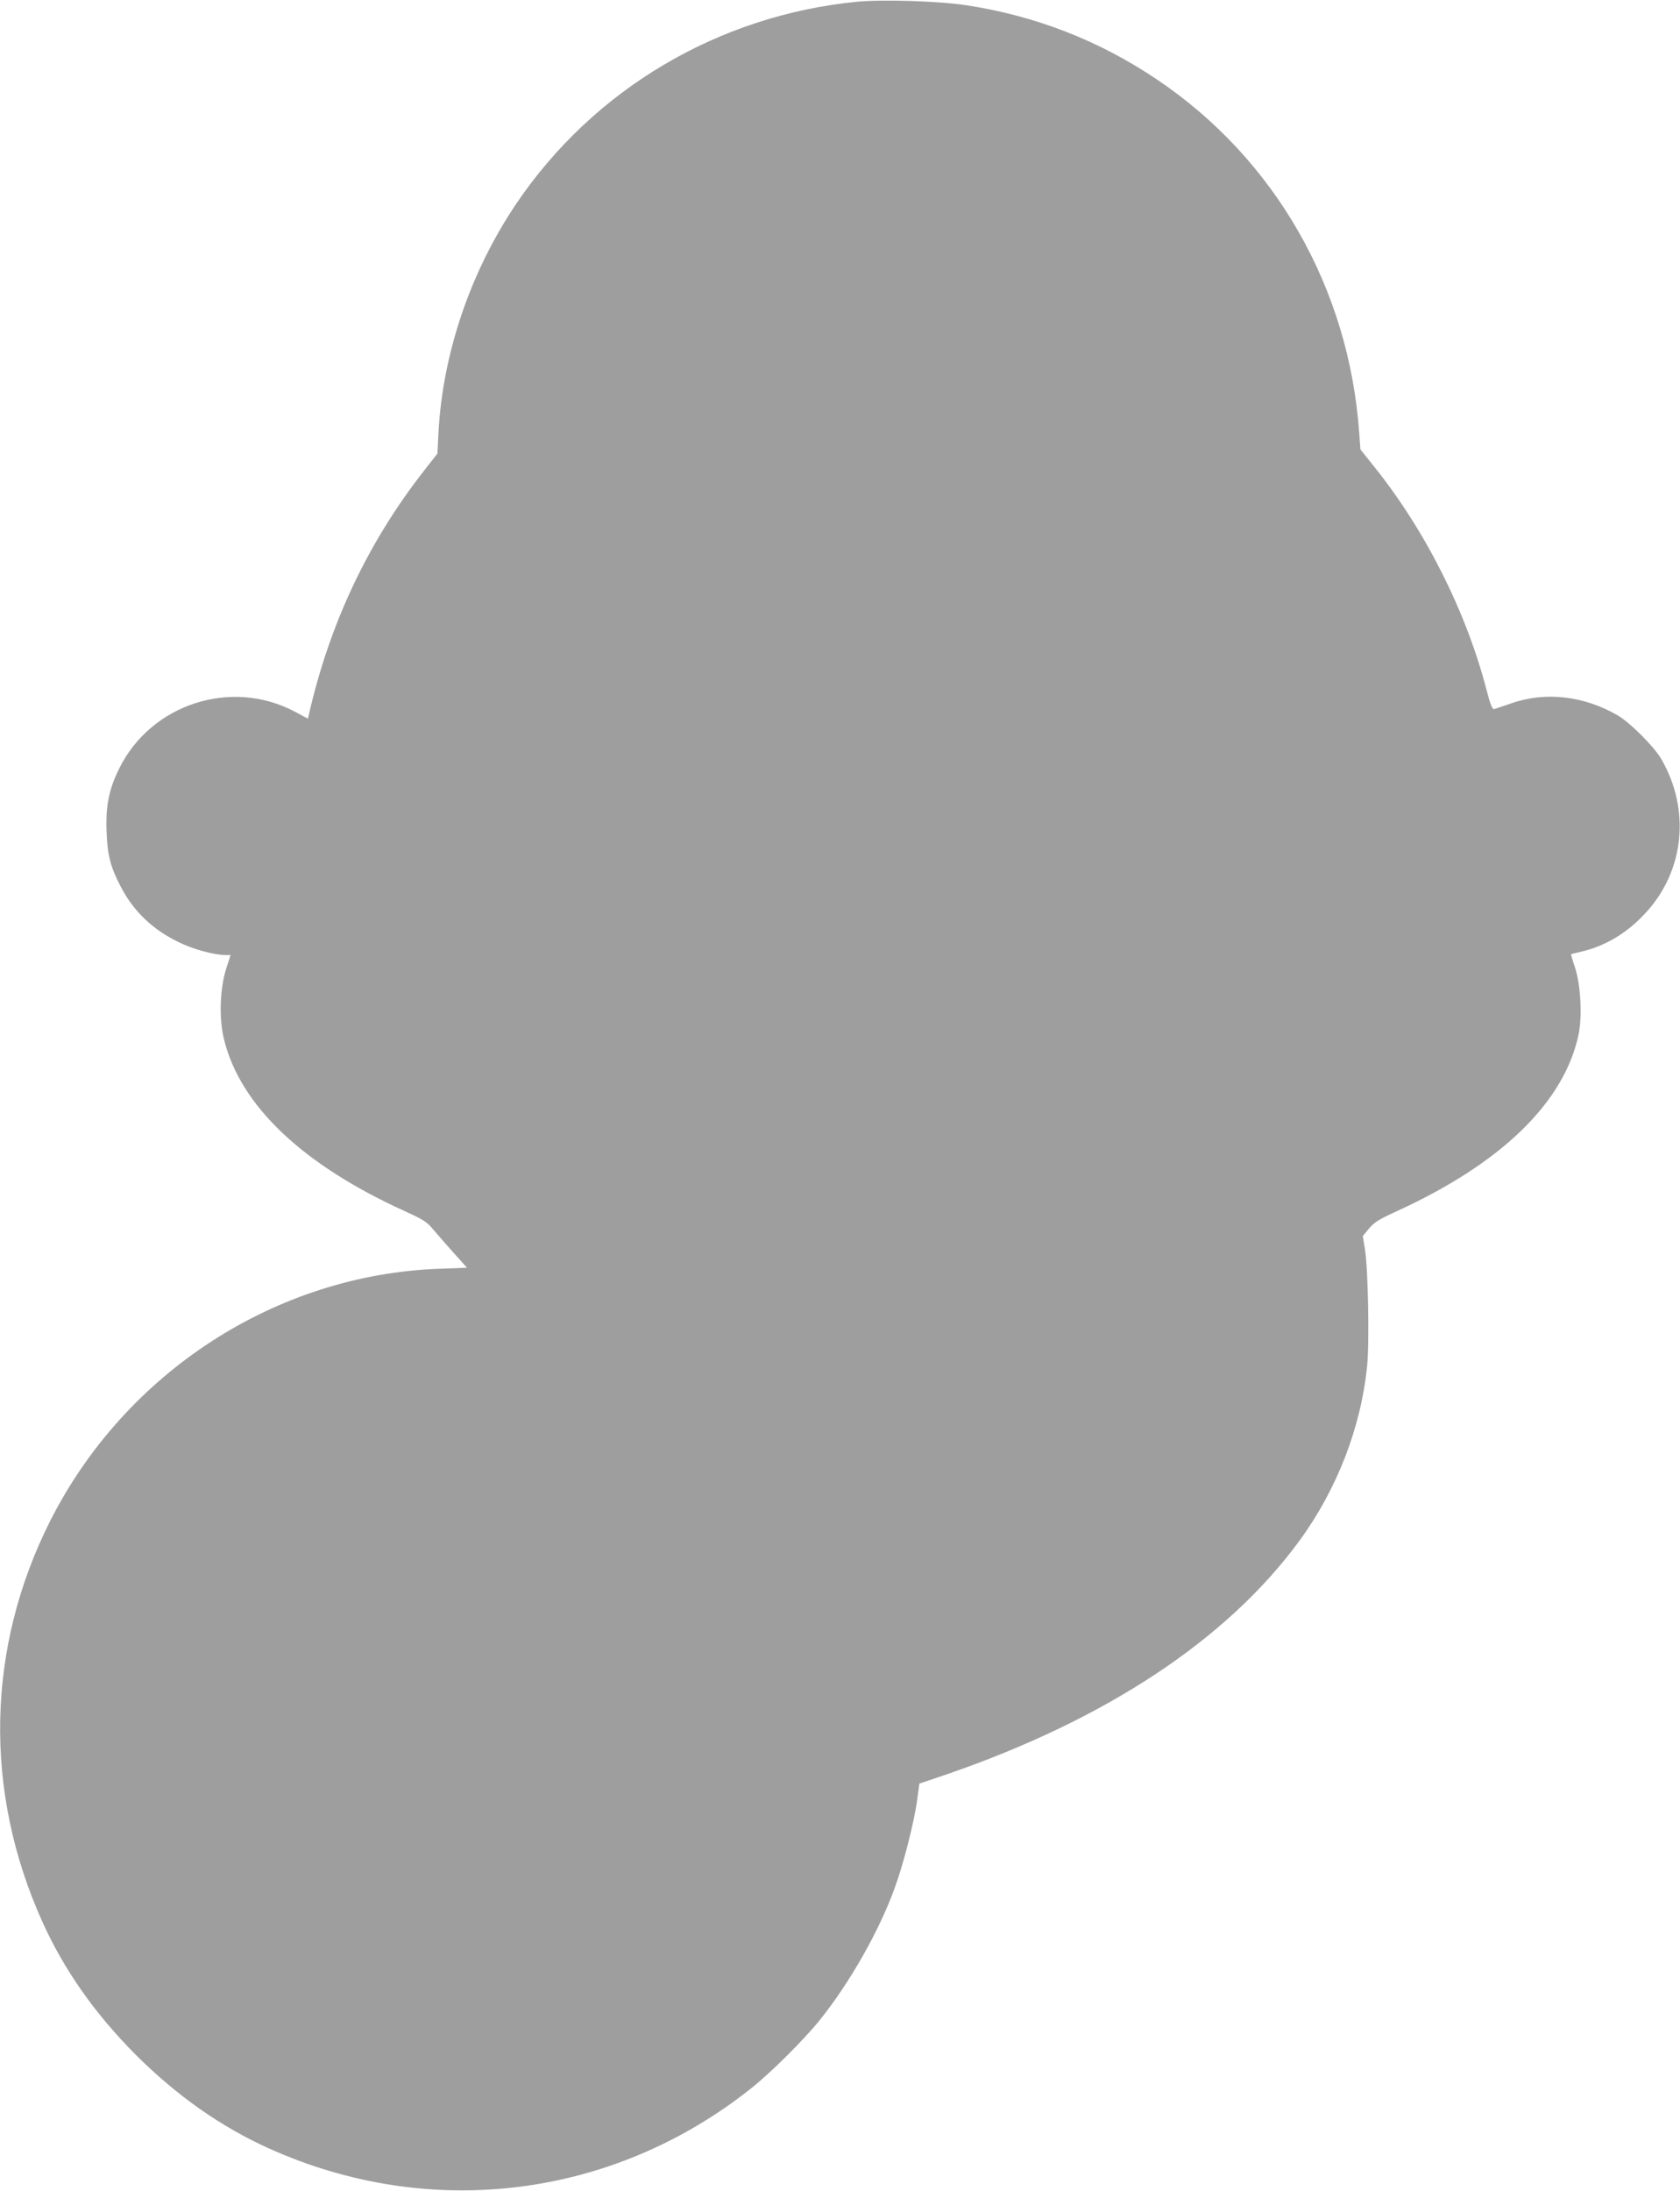 <?xml version="1.0" standalone="no"?>
<!DOCTYPE svg PUBLIC "-//W3C//DTD SVG 20010904//EN"
 "http://www.w3.org/TR/2001/REC-SVG-20010904/DTD/svg10.dtd">
<svg version="1.0" xmlns="http://www.w3.org/2000/svg"
 width="982pt" height="1280pt" viewBox="0 0 982 1280"
 preserveAspectRatio="xMidYMid meet">
<g transform="translate(0,1280) scale(0.1,-0.1)"
fill="#9e9e9e" stroke="none">
<path d="M5011 12790 c-811 -79 -1541 -511 -1993 -1180 -268 -397 -430 -874
-455 -1337 l-6 -123 -80 -102 c-328 -421 -548 -887 -671 -1420 l-6 -27 -73 39
c-372 200 -845 48 -1031 -332 -60 -121 -79 -220 -73 -368 5 -138 23 -206 83
-321 75 -144 187 -251 339 -324 85 -42 208 -75 274 -75 l29 0 -25 -77 c-38
-117 -44 -296 -13 -418 95 -384 457 -729 1053 -1000 114 -52 133 -64 174 -114
26 -31 80 -92 120 -137 l73 -81 -163 -6 c-955 -35 -1834 -605 -2273 -1472
-374 -741 -391 -1579 -47 -2342 127 -282 307 -538 547 -779 241 -240 497 -420
779 -547 942 -424 2009 -291 2817 351 117 93 313 288 404 402 175 219 345 518
436 770 52 142 114 386 131 514 l13 95 151 51 c939 322 1649 791 2072 1370
218 299 358 659 394 1018 14 131 6 564 -12 679 l-13 81 36 44 c30 36 58 54
164 102 610 279 977 635 1061 1031 22 105 13 286 -20 390 -15 43 -25 80 -24
80 1 1 25 6 52 13 142 31 272 107 381 225 231 247 267 607 93 905 -44 73 -178
207 -251 251 -197 115 -423 142 -623 72 -50 -17 -96 -33 -103 -34 -9 -1 -23
34 -42 109 -119 459 -358 934 -658 1308 l-80 100 -7 95 c-59 845 -491 1601
-1180 2065 -339 229 -715 375 -1121 436 -160 24 -483 34 -633 20z"/>
</g>
</svg>

